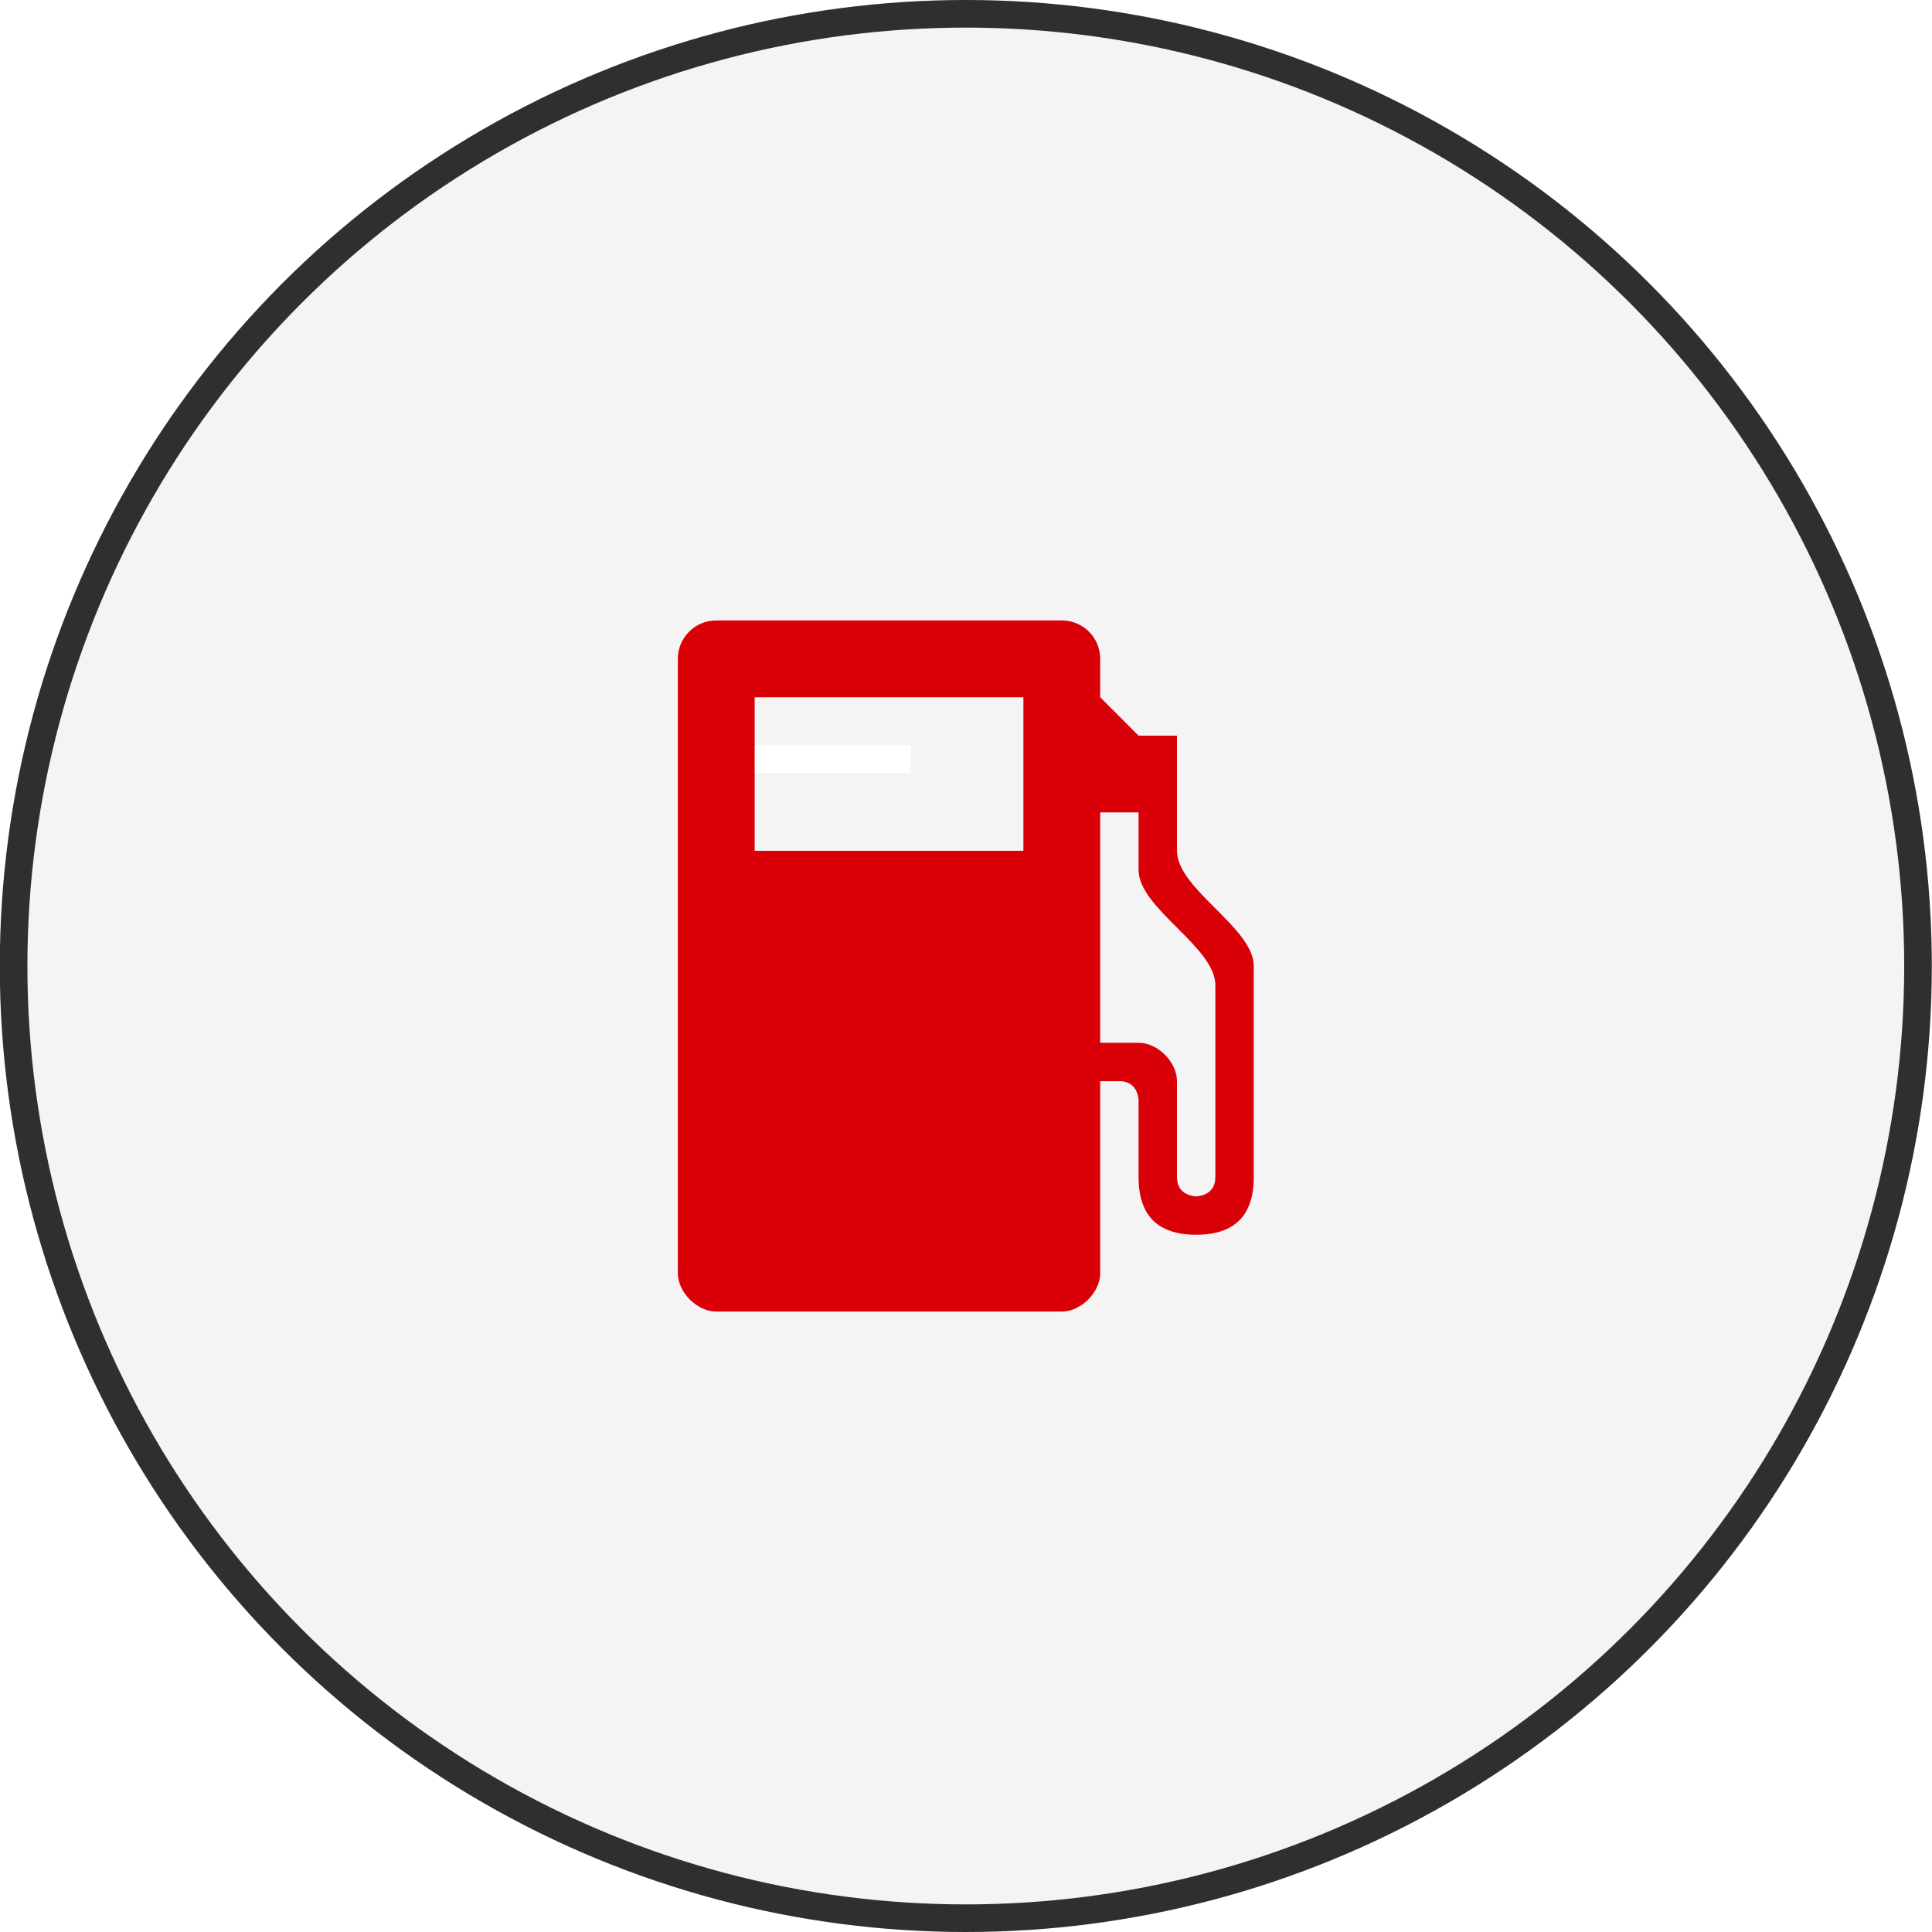 <svg width="70" height="70" viewBox="0 0 70 70" fill="none" xmlns="http://www.w3.org/2000/svg">
<g filter="url(#filter0_b_5313_167447)">
<g filter="url(#filter1_b_5313_167447)">
<circle cx="34.993" cy="35" r="35" fill="#919090" fill-opacity="0.1"/>
<circle cx="34.993" cy="35" r="34.5" stroke="#2F2F2F"/>
</g>
<rect x="27.001" y="27" width="6" height="1" fill="white"/>
<path d="M25.951 22.48C25.181 22.48 24.56 23.101 24.56 23.872V46.128C24.56 46.824 25.256 47.52 25.951 47.52H38.471C39.166 47.52 39.862 46.824 39.862 46.128V39.173H40.558C41.253 39.173 41.253 39.869 41.253 39.869V42.651C41.253 44.042 41.949 44.737 43.34 44.737C44.731 44.737 45.426 44.042 45.426 42.651C45.426 41.028 45.426 36.391 45.426 35C45.426 33.609 42.644 32.218 42.644 30.827V26.654H41.253L39.862 25.263V23.872C39.862 23.101 39.242 22.48 38.471 22.48H25.951ZM27.343 25.263H37.08V30.827H27.343V25.263ZM39.862 29.436H41.253C41.253 29.436 41.253 30.595 41.253 31.522C41.253 32.913 44.035 34.304 44.035 35.696V42.651C44.035 43.346 43.34 43.346 43.34 43.346C43.34 43.346 42.644 43.346 42.644 42.651C42.644 42.651 42.644 39.869 42.644 39.173C42.644 38.478 41.949 37.782 41.253 37.782C40.789 37.782 39.862 37.782 39.862 37.782V29.436Z" fill="#D90008"/>
</g>
<defs>
<filter id="filter0_b_5313_167447" x="-40.007" y="-40" width="150" height="150" filterUnits="userSpaceOnUse" color-interpolation-filters="sRGB">
<feFlood flood-opacity="0" result="BackgroundImageFix"/>
<feGaussianBlur in="BackgroundImageFix" stdDeviation="20"/>
<feComposite in2="SourceAlpha" operator="in" result="effect1_backgroundBlur_5313_167447"/>
<feBlend mode="normal" in="SourceGraphic" in2="effect1_backgroundBlur_5313_167447" result="shape"/>
</filter>
<filter id="filter1_b_5313_167447" x="-10.007" y="-10" width="90" height="90" filterUnits="userSpaceOnUse" color-interpolation-filters="sRGB">
<feFlood flood-opacity="0" result="BackgroundImageFix"/>
<feGaussianBlur in="BackgroundImageFix" stdDeviation="5"/>
<feComposite in2="SourceAlpha" operator="in" result="effect1_backgroundBlur_5313_167447"/>
<feBlend mode="normal" in="SourceGraphic" in2="effect1_backgroundBlur_5313_167447" result="shape"/>
</filter>
</defs>
</svg>
